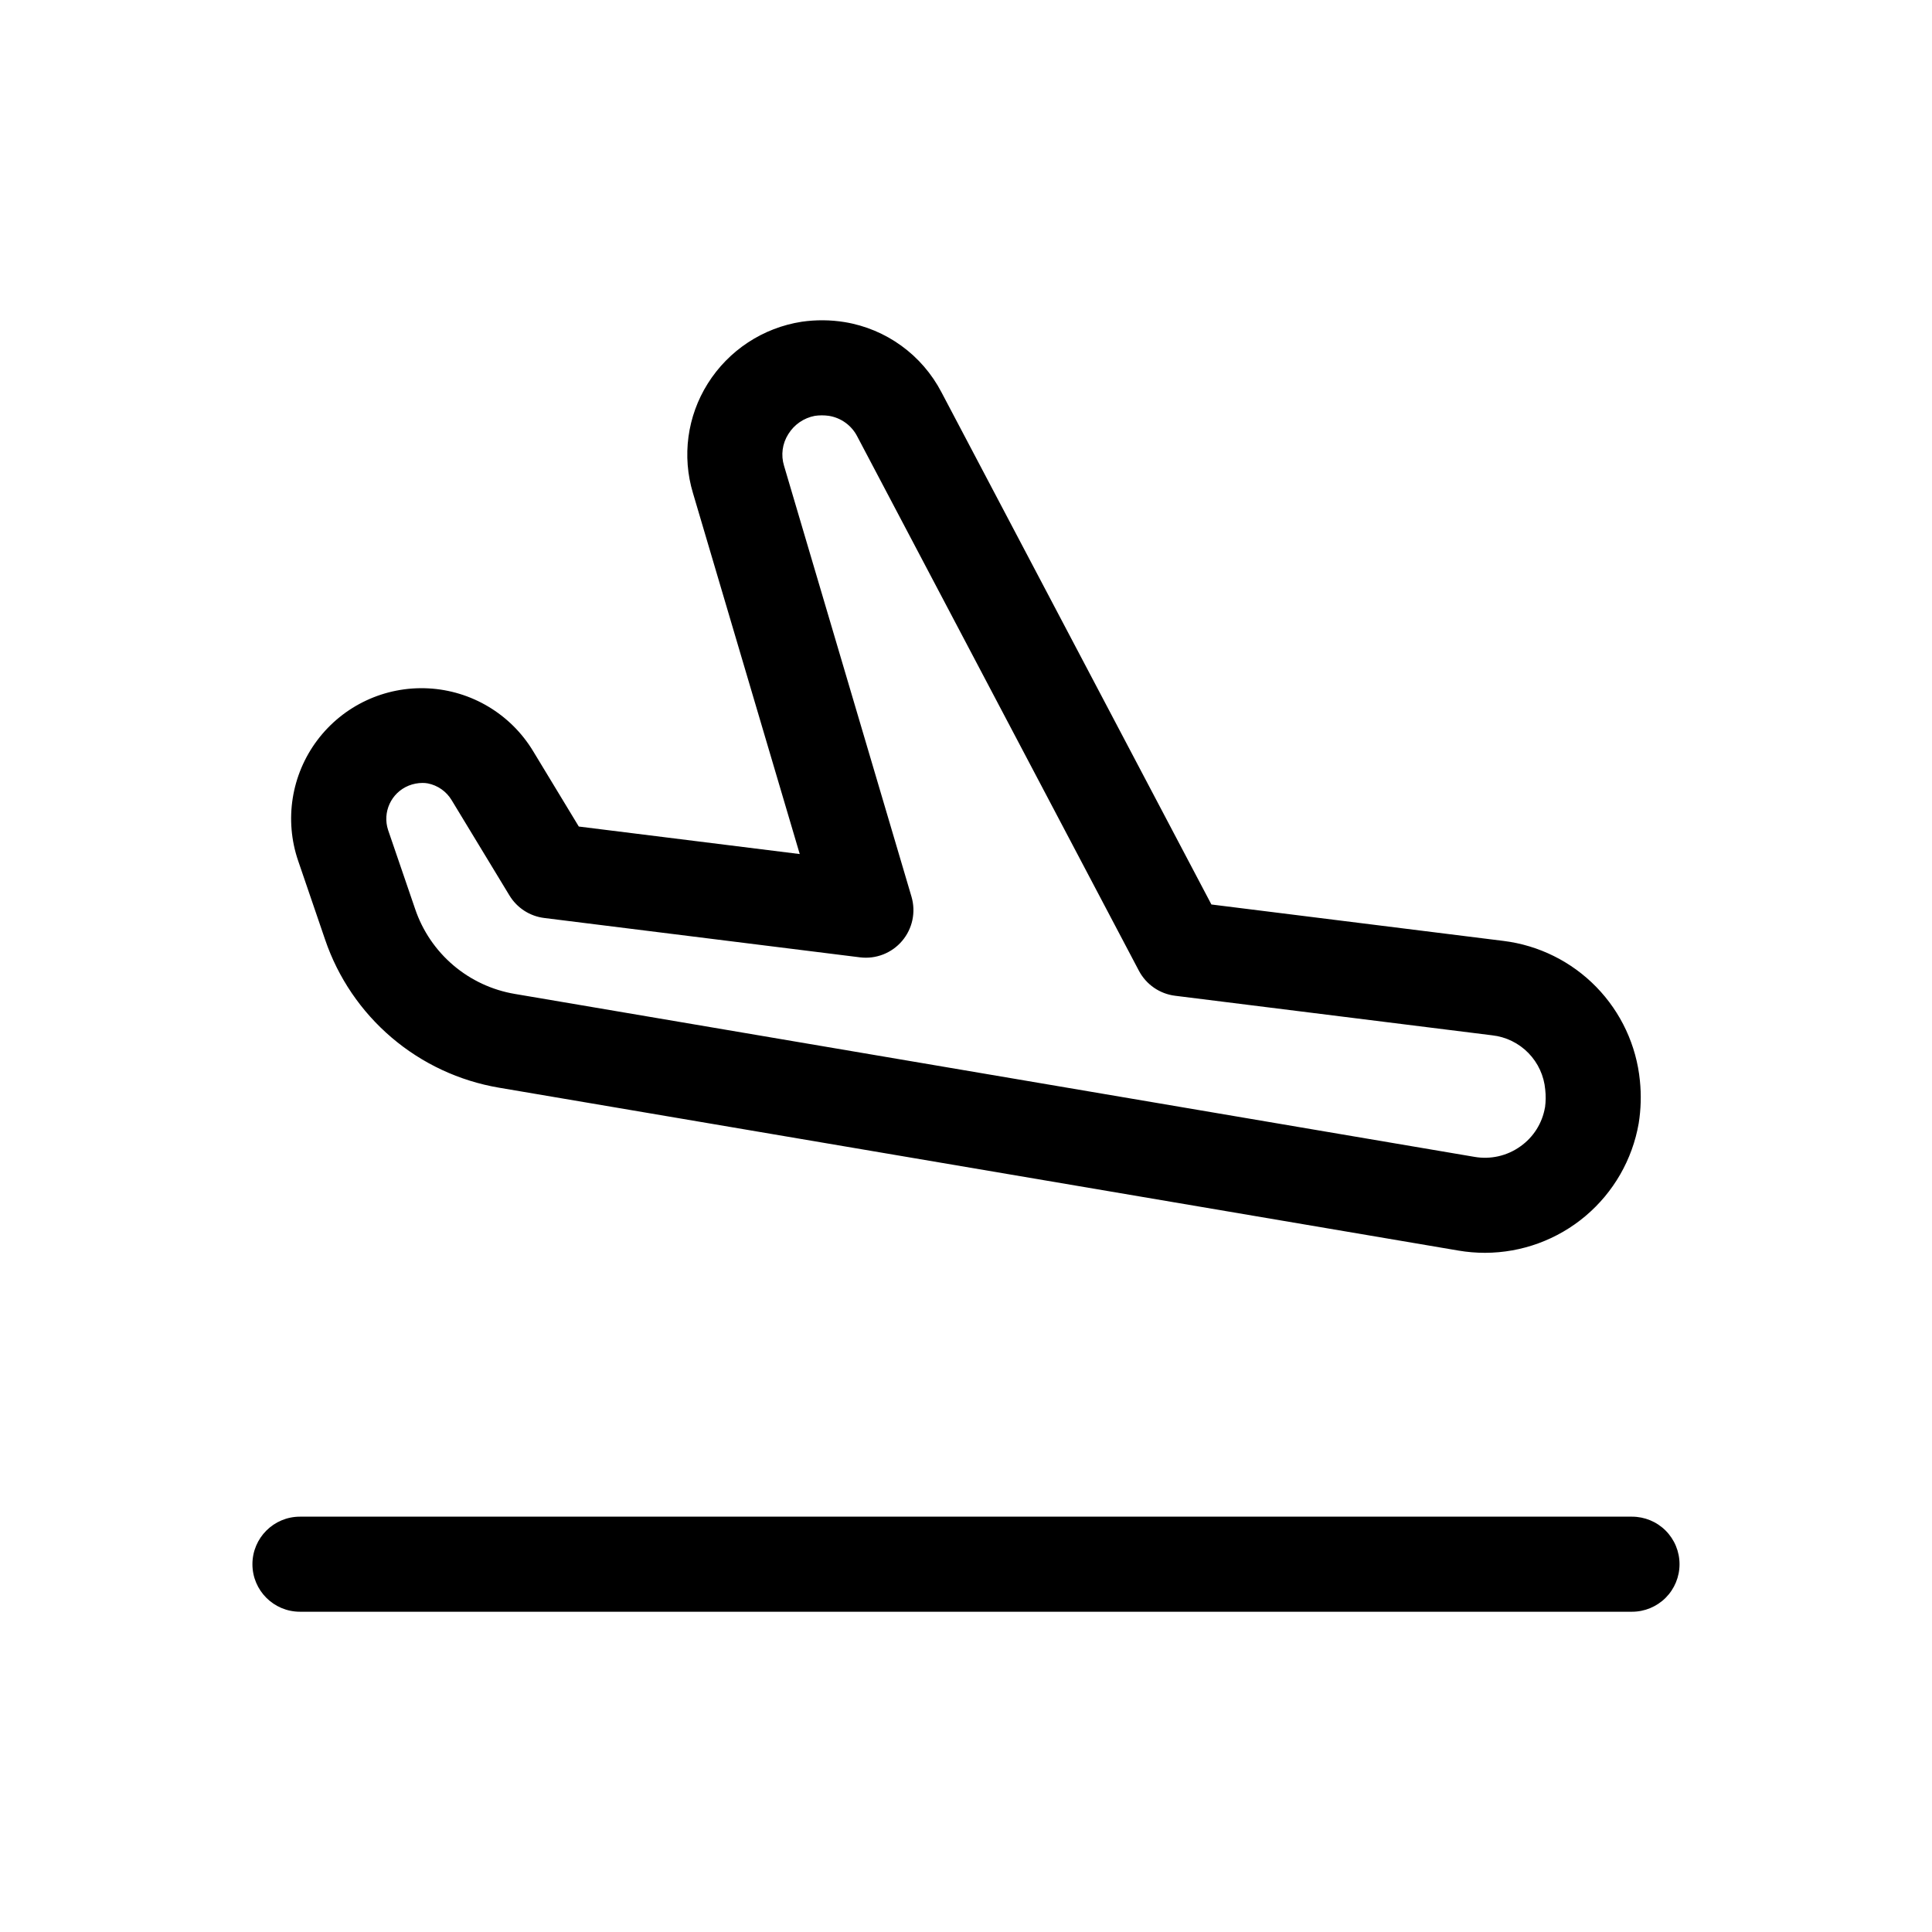 <?xml version="1.0" encoding="UTF-8"?>
<!-- Uploaded to: SVG Repo, www.svgrepo.com, Generator: SVG Repo Mixer Tools -->
<svg fill="#000000" width="800px" height="800px" version="1.1" viewBox="144 144 512 512" xmlns="http://www.w3.org/2000/svg">
 <path d="m230.16 393.02c3.434 10.086 9.527 19.051 17.637 25.957s17.938 11.488 28.438 13.27l254.29 43.172c2.324 0.395 4.676 0.59 7.035 0.59 9.734-0.02 19.152-3.469 26.598-9.742 7.445-6.273 12.441-14.969 14.113-24.562 0.598-3.738 0.707-7.535 0.32-11.301-0.922-9.363-5.004-18.129-11.57-24.859-6.57-6.734-15.23-11.031-24.566-12.191l-77.418-9.656-71.535-135.74c-5.148-9.891-14.652-16.785-25.656-18.598-3.762-0.609-7.594-0.641-11.367-0.098-10.293 1.59-19.383 7.574-24.918 16.395-5.441 8.656-6.867 19.242-3.914 29.027l28.293 95.648-58.551-7.293-12.102-19.977c-5.934-9.82-16.355-16.055-27.816-16.641-11.457-0.586-22.461 4.555-29.363 13.719-6.902 9.164-8.809 21.156-5.082 32.012zm22.117-40.812-0.004 0.004c1.176-0.473 2.426-0.719 3.691-0.727 0.469-0.004 0.941 0.039 1.402 0.121 2.641 0.52 4.938 2.133 6.324 4.441l15.324 25.266c2 3.297 5.398 5.496 9.227 5.965l83.688 10.43c4.211 0.516 8.402-1.121 11.145-4.359 2.746-3.234 3.68-7.633 2.484-11.707l-33.777-114.2c-0.875-2.832-0.461-5.902 1.133-8.402 1.555-2.523 4.098-4.277 7.012-4.832 1.223-0.176 2.465-0.18 3.688-0.012 3.262 0.508 6.078 2.547 7.578 5.484l74.637 141.59c1.926 3.641 5.508 6.113 9.594 6.617l84.012 10.48c3.648 0.402 7.043 2.062 9.609 4.688 2.562 2.625 4.141 6.059 4.461 9.715 0.172 1.555 0.156 3.125-0.051 4.676l-0.023 0.062v-0.004c-0.715 4.144-3.039 7.84-6.473 10.273-3.527 2.547-7.938 3.555-12.227 2.801l-254.27-43.172c-6.027-1.012-11.672-3.641-16.328-7.602-4.656-3.965-8.152-9.117-10.113-14.906l-7.16-20.91c-1.57-4.738 0.797-9.879 5.41-11.77zm336.82 206.32-0.004 0.004c0.004 3.34-1.324 6.543-3.684 8.906-2.363 2.363-5.57 3.691-8.91 3.688h-353.01c-6.957 0-12.594-5.641-12.594-12.594 0-6.957 5.637-12.598 12.594-12.598h353.01c3.34 0 6.547 1.324 8.91 3.688 2.359 2.363 3.688 5.566 3.684 8.91z"/>
</svg>